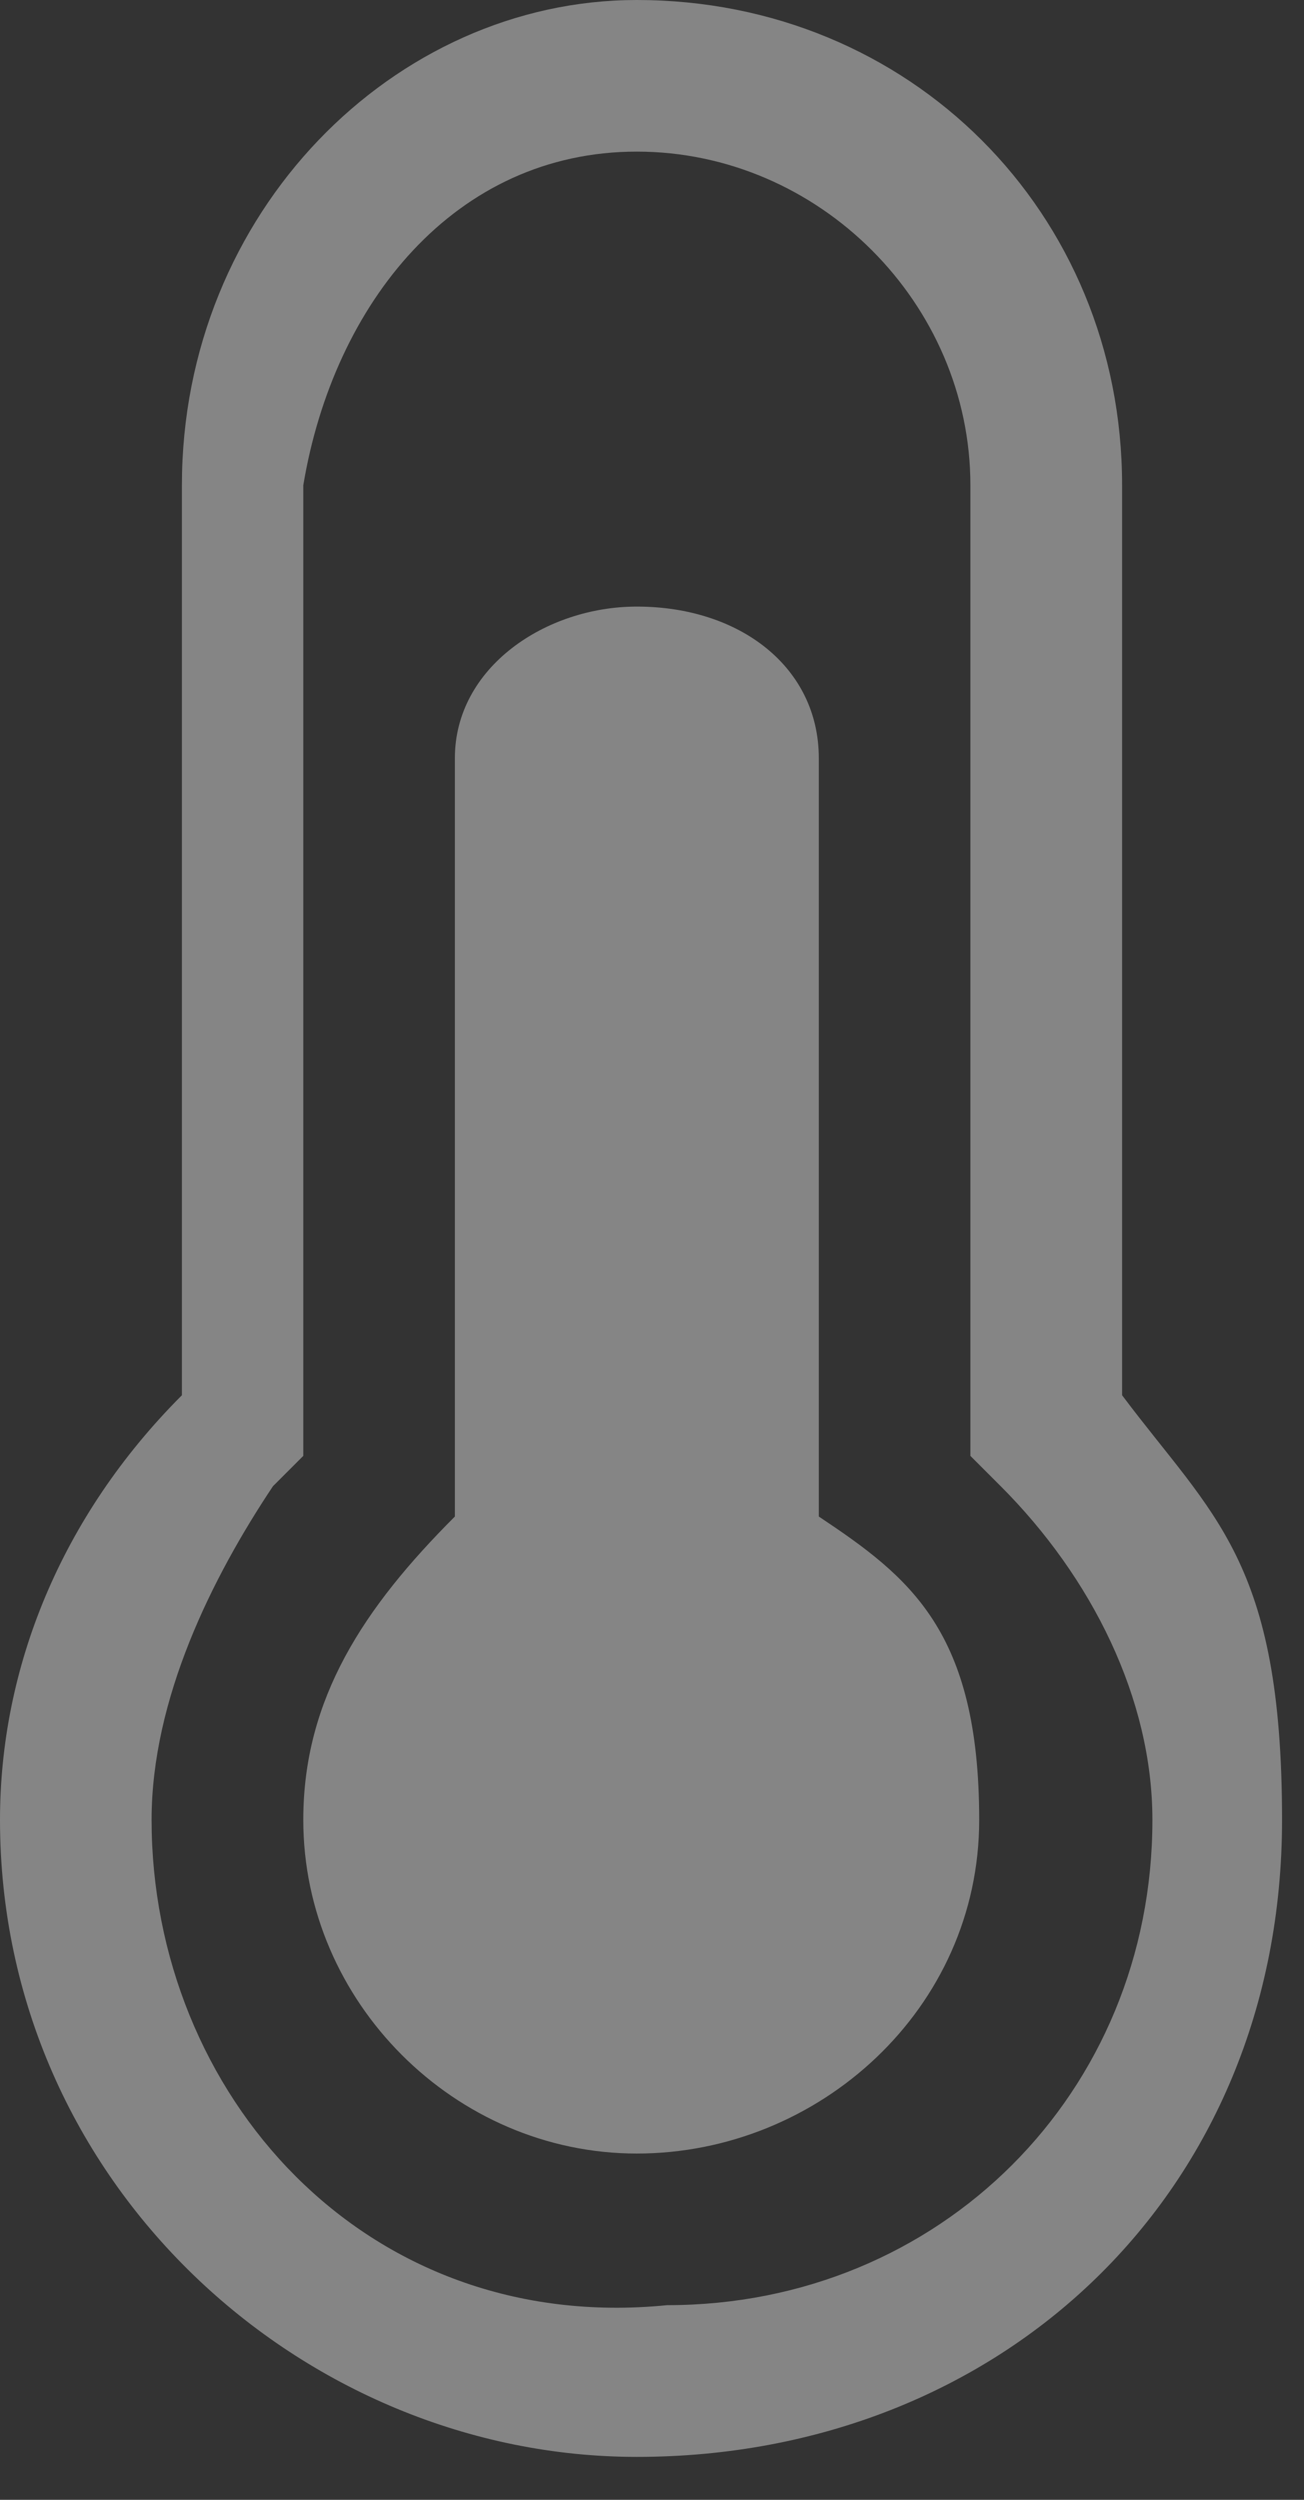 <svg width="12" height="23" viewBox="0 0 12 23" fill="none" xmlns="http://www.w3.org/2000/svg">
<rect x="0" y="0" width="12" height="23" fill="#333333" stroke="none"/>
<path d="M5.86 1.395C7.535 1.395 8.93 2.791 8.93 4.465V12.837V13.395L9.209 13.674C10.046 14.512 10.605 15.628 10.605 16.744C10.605 19.256 8.651 21.209 6.14 21.209C3.349 21.488 1.395 19.256 1.395 16.744C1.395 15.628 1.953 14.512 2.512 13.674L2.791 13.395V12.837V4.465C3.07 2.791 4.186 1.395 5.86 1.395ZM5.86 0C3.628 0 1.674 1.953 1.674 4.465V12.837C0.558 13.954 0 15.349 0 16.744C0 20.093 2.791 22.605 5.86 22.605C9.209 22.605 11.798 20.178 11.798 16.744C11.798 14.355 11.163 13.954 10.326 12.837V4.465C10.326 1.953 8.372 0 5.86 0Z" fill="white" fill-opacity="0.4"/>
<path d="M7.535 13.953V6.976C7.535 6.139 6.809 5.581 5.86 5.581C5.023 5.581 4.186 6.139 4.186 6.976V13.953C3.349 14.79 2.791 15.628 2.791 16.744C2.791 18.418 4.186 19.814 5.86 19.814C7.535 19.814 9.011 18.483 9.011 16.744C9.011 15.005 8.372 14.511 7.535 13.953Z" fill="white" fill-opacity="0.4"/>
</svg>
